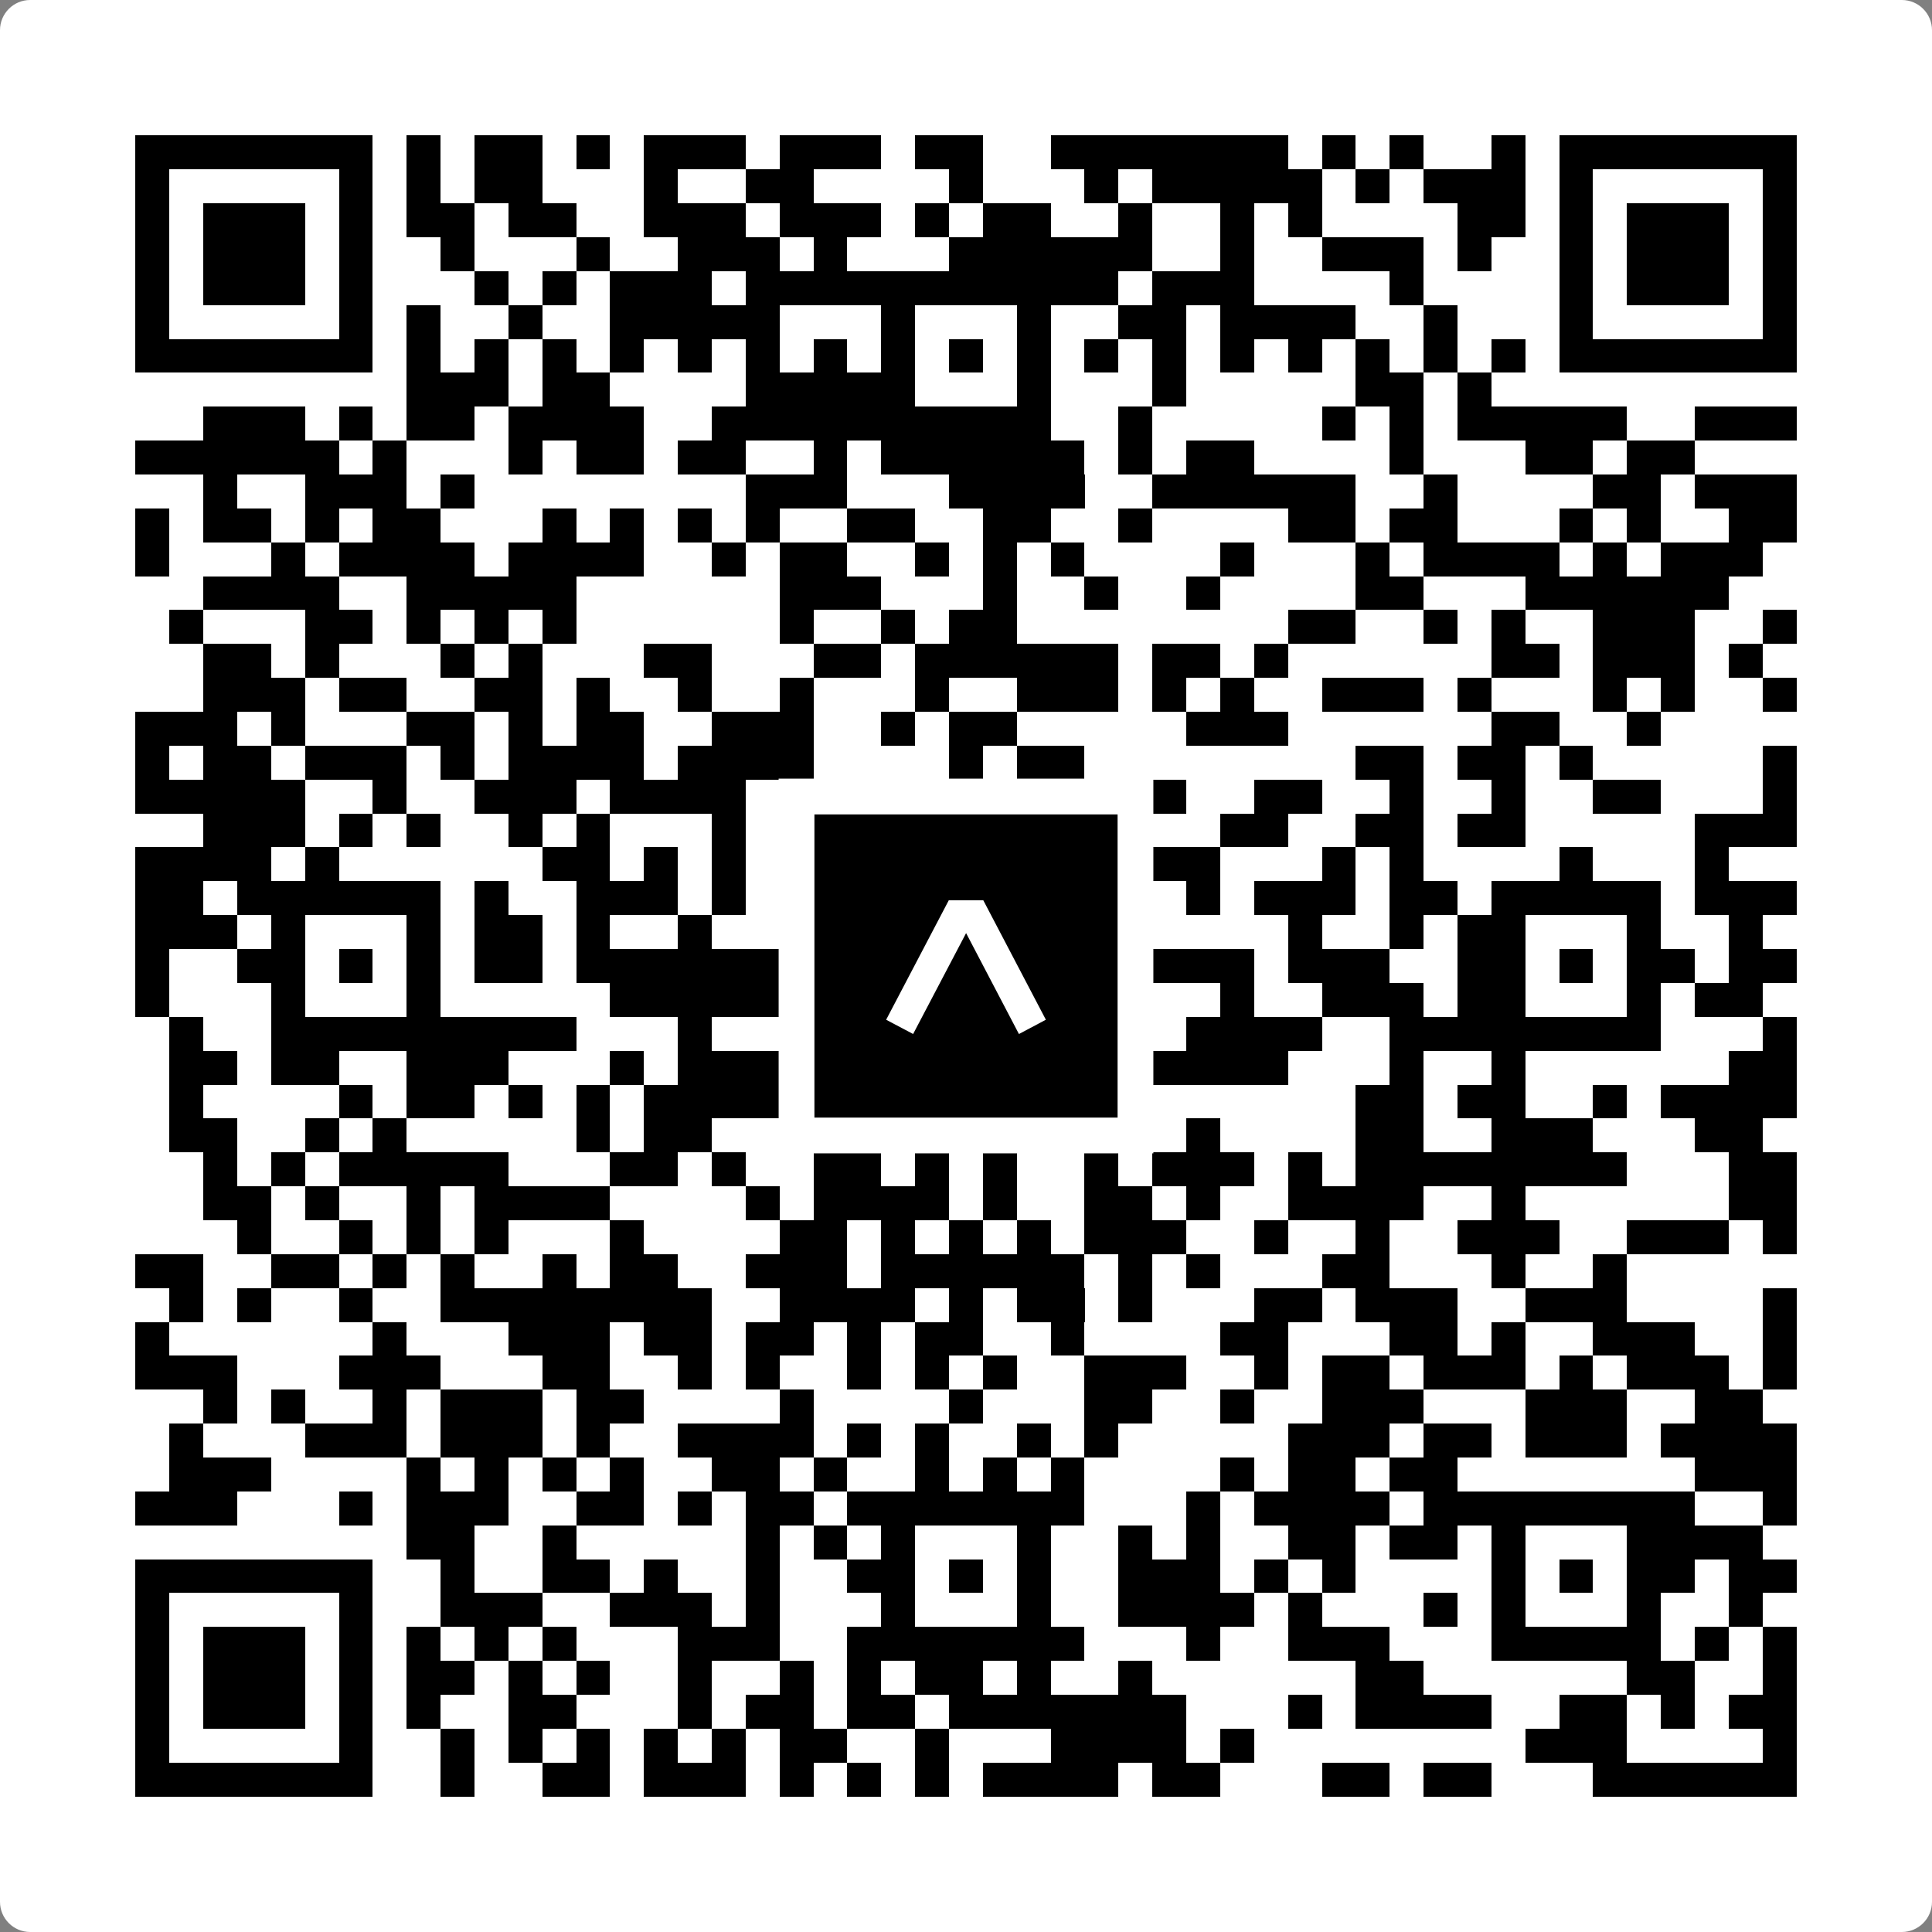 <svg width="512" height="512" viewBox="0 0 512 512" fill="none" xmlns="http://www.w3.org/2000/svg">
    <rect x="0" y="0" width="512" height="512" fill="#808080" stroke="none"/>
    <path d="M0 8C0 3.582 3.582 0 8 0H504C508.418 0 512 3.582 512 8V504C512 508.418 508.418 512 504 512H8C3.582 512 0 508.418 0 504V8Z" fill="white"/>
    <svg xmlns="http://www.w3.org/2000/svg" viewBox="0 0 57 57" shape-rendering="crispEdges" height="512" width="512" x="0" y="0"><path stroke="#000000" d="M4 4.5h7m1 0h1m1 0h2m1 0h1m1 0h3m1 0h3m1 0h2m2 0h7m1 0h1m1 0h1m2 0h1m1 0h7M4 5.5h1m5 0h1m1 0h1m1 0h2m3 0h1m2 0h2m4 0h1m3 0h1m1 0h5m1 0h1m1 0h3m1 0h1m5 0h1M4 6.5h1m1 0h3m1 0h1m1 0h2m1 0h2m2 0h3m1 0h3m1 0h1m1 0h2m2 0h1m2 0h1m1 0h1m4 0h2m1 0h1m1 0h3m1 0h1M4 7.5h1m1 0h3m1 0h1m2 0h1m3 0h1m2 0h3m1 0h1m3 0h6m2 0h1m2 0h3m1 0h1m2 0h1m1 0h3m1 0h1M4 8.5h1m1 0h3m1 0h1m3 0h1m1 0h1m1 0h3m1 0h11m1 0h3m4 0h1m4 0h1m1 0h3m1 0h1M4 9.5h1m5 0h1m1 0h1m2 0h1m2 0h5m3 0h1m3 0h1m2 0h2m1 0h4m2 0h1m3 0h1m5 0h1M4 10.5h7m1 0h1m1 0h1m1 0h1m1 0h1m1 0h1m1 0h1m1 0h1m1 0h1m1 0h1m1 0h1m1 0h1m1 0h1m1 0h1m1 0h1m1 0h1m1 0h1m1 0h1m1 0h7M12 11.5h3m1 0h2m4 0h5m3 0h1m3 0h1m5 0h2m1 0h1M6 12.5h3m1 0h1m1 0h2m1 0h4m2 0h10m2 0h1m5 0h1m1 0h1m1 0h5m2 0h3M4 13.5h6m1 0h1m3 0h1m1 0h2m1 0h2m2 0h1m1 0h6m1 0h1m1 0h2m4 0h1m3 0h2m1 0h2M6 14.5h1m2 0h3m1 0h1m8 0h3m3 0h4m2 0h6m2 0h1m4 0h2m1 0h3M4 15.5h1m1 0h2m1 0h1m1 0h2m3 0h1m1 0h1m1 0h1m1 0h1m2 0h2m2 0h2m2 0h1m4 0h2m1 0h2m3 0h1m1 0h1m2 0h2M4 16.5h1m3 0h1m1 0h4m1 0h4m2 0h1m1 0h2m2 0h1m1 0h1m1 0h1m4 0h1m3 0h1m1 0h4m1 0h1m1 0h3M6 17.5h4m2 0h5m6 0h3m3 0h1m2 0h1m2 0h1m4 0h2m3 0h6M5 18.5h1m3 0h2m1 0h1m1 0h1m1 0h1m6 0h1m2 0h1m1 0h2m8 0h2m2 0h1m1 0h1m2 0h3m2 0h1M6 19.5h2m1 0h1m3 0h1m1 0h1m3 0h2m3 0h2m1 0h6m1 0h2m1 0h1m6 0h2m1 0h3m1 0h1M6 20.5h3m1 0h2m2 0h2m1 0h1m2 0h1m2 0h1m3 0h1m2 0h3m1 0h1m1 0h1m2 0h3m1 0h1m3 0h1m1 0h1m2 0h1M4 21.5h3m1 0h1m3 0h2m1 0h1m1 0h2m2 0h3m2 0h1m1 0h2m5 0h3m6 0h2m2 0h1M4 22.5h1m1 0h2m1 0h3m1 0h1m1 0h4m1 0h4m4 0h1m1 0h2m8 0h2m1 0h2m1 0h1m5 0h1M4 23.5h5m2 0h1m2 0h3m1 0h4m3 0h1m5 0h2m1 0h1m2 0h2m2 0h1m2 0h1m2 0h2m3 0h1M6 24.5h3m1 0h1m1 0h1m2 0h1m1 0h1m3 0h1m1 0h2m1 0h1m1 0h6m2 0h2m2 0h2m1 0h2m5 0h3M4 25.5h4m1 0h1m6 0h2m1 0h1m1 0h1m1 0h1m1 0h2m3 0h1m3 0h2m3 0h1m1 0h1m4 0h1m3 0h1M4 26.5h2m1 0h6m1 0h1m2 0h3m1 0h1m2 0h9m2 0h1m1 0h3m1 0h2m1 0h5m1 0h3M4 27.5h3m1 0h1m3 0h1m1 0h2m1 0h1m2 0h1m4 0h2m3 0h1m1 0h2m4 0h1m2 0h1m1 0h2m3 0h1m2 0h1M4 28.5h1m2 0h2m1 0h1m1 0h1m1 0h2m1 0h8m1 0h1m1 0h1m1 0h1m1 0h5m1 0h3m2 0h2m1 0h1m1 0h2m1 0h2M4 29.5h1m3 0h1m3 0h1m5 0h9m3 0h3m3 0h1m2 0h3m1 0h2m3 0h1m1 0h2M5 30.5h1m2 0h9m3 0h1m2 0h1m2 0h7m2 0h4m2 0h8m3 0h1M5 31.5h2m1 0h2m2 0h3m3 0h1m1 0h3m1 0h1m4 0h1m1 0h1m2 0h4m3 0h1m2 0h1m6 0h2M5 32.5h1m4 0h1m1 0h2m1 0h1m1 0h1m1 0h4m1 0h1m2 0h2m1 0h1m1 0h1m7 0h2m1 0h2m2 0h1m1 0h4M5 33.5h2m2 0h1m1 0h1m5 0h1m1 0h2m4 0h1m2 0h1m6 0h1m4 0h2m2 0h3m3 0h2M6 34.5h1m1 0h1m1 0h5m3 0h2m1 0h1m2 0h2m1 0h1m1 0h1m2 0h1m1 0h3m1 0h1m1 0h8m3 0h2M6 35.5h2m1 0h1m2 0h1m1 0h4m4 0h1m1 0h4m1 0h1m2 0h2m1 0h1m2 0h4m2 0h1m6 0h2M7 36.5h1m2 0h1m1 0h1m1 0h1m3 0h1m4 0h2m1 0h1m1 0h1m1 0h1m1 0h3m2 0h1m2 0h1m2 0h3m2 0h3m1 0h1M4 37.5h2m2 0h2m1 0h1m1 0h1m2 0h1m1 0h2m2 0h3m1 0h6m1 0h1m1 0h1m3 0h2m3 0h1m2 0h1M5 38.5h1m1 0h1m2 0h1m2 0h8m2 0h4m1 0h1m1 0h2m1 0h1m3 0h2m1 0h3m2 0h3m4 0h1M4 39.5h1m6 0h1m3 0h3m1 0h2m1 0h2m1 0h1m1 0h2m2 0h1m4 0h2m3 0h2m1 0h1m2 0h3m2 0h1M4 40.5h3m3 0h3m3 0h2m2 0h1m1 0h1m2 0h1m1 0h1m1 0h1m2 0h3m2 0h1m1 0h2m1 0h3m1 0h1m1 0h3m1 0h1M6 41.5h1m1 0h1m2 0h1m1 0h3m1 0h2m4 0h1m4 0h1m3 0h2m2 0h1m2 0h3m3 0h3m2 0h2M5 42.5h1m3 0h3m1 0h3m1 0h1m2 0h4m1 0h1m1 0h1m2 0h1m1 0h1m5 0h3m1 0h2m1 0h3m1 0h4M5 43.5h3m4 0h1m1 0h1m1 0h1m1 0h1m2 0h2m1 0h1m2 0h1m1 0h1m1 0h1m4 0h1m1 0h2m1 0h2m7 0h3M4 44.5h3m3 0h1m1 0h3m2 0h2m1 0h1m1 0h2m1 0h7m3 0h1m1 0h4m1 0h8m2 0h1M12 45.5h2m2 0h1m5 0h1m1 0h1m1 0h1m3 0h1m2 0h1m1 0h1m2 0h2m1 0h2m1 0h1m3 0h4M4 46.5h7m2 0h1m2 0h2m1 0h1m2 0h1m2 0h2m1 0h1m1 0h1m2 0h3m1 0h1m1 0h1m4 0h1m1 0h1m1 0h2m1 0h2M4 47.5h1m5 0h1m2 0h3m2 0h3m1 0h1m3 0h1m3 0h1m2 0h4m1 0h1m3 0h1m1 0h1m3 0h1m2 0h1M4 48.5h1m1 0h3m1 0h1m1 0h1m1 0h1m1 0h1m3 0h3m2 0h7m3 0h1m2 0h3m3 0h5m1 0h1m1 0h1M4 49.5h1m1 0h3m1 0h1m1 0h2m1 0h1m1 0h1m2 0h1m2 0h1m1 0h1m1 0h2m1 0h1m2 0h1m6 0h2m6 0h2m2 0h1M4 50.5h1m1 0h3m1 0h1m1 0h1m2 0h2m3 0h1m1 0h2m1 0h2m1 0h7m3 0h1m1 0h4m2 0h2m1 0h1m1 0h2M4 51.5h1m5 0h1m2 0h1m1 0h1m1 0h1m1 0h1m1 0h1m1 0h2m2 0h1m3 0h4m1 0h1m8 0h3m4 0h1M4 52.5h7m2 0h1m2 0h2m1 0h3m1 0h1m1 0h1m1 0h1m1 0h4m1 0h2m3 0h2m1 0h2m3 0h6"/></svg>

    <rect x="211.088" y="211.088" width="89.825" height="89.825" fill="black" stroke="white" stroke-width="9.482"/>
    <svg x="211.088" y="211.088" width="89.825" height="89.825" viewBox="0 0 116 116" fill="none" xmlns="http://www.w3.org/2000/svg">
      <path d="M63.911 35.496L52.114 35.496L30.667 76.393L39.902 81.271L58.033 46.739L76.117 81.283L85.333 76.385L63.911 35.496Z" fill="white"/>
    </svg>
  </svg>